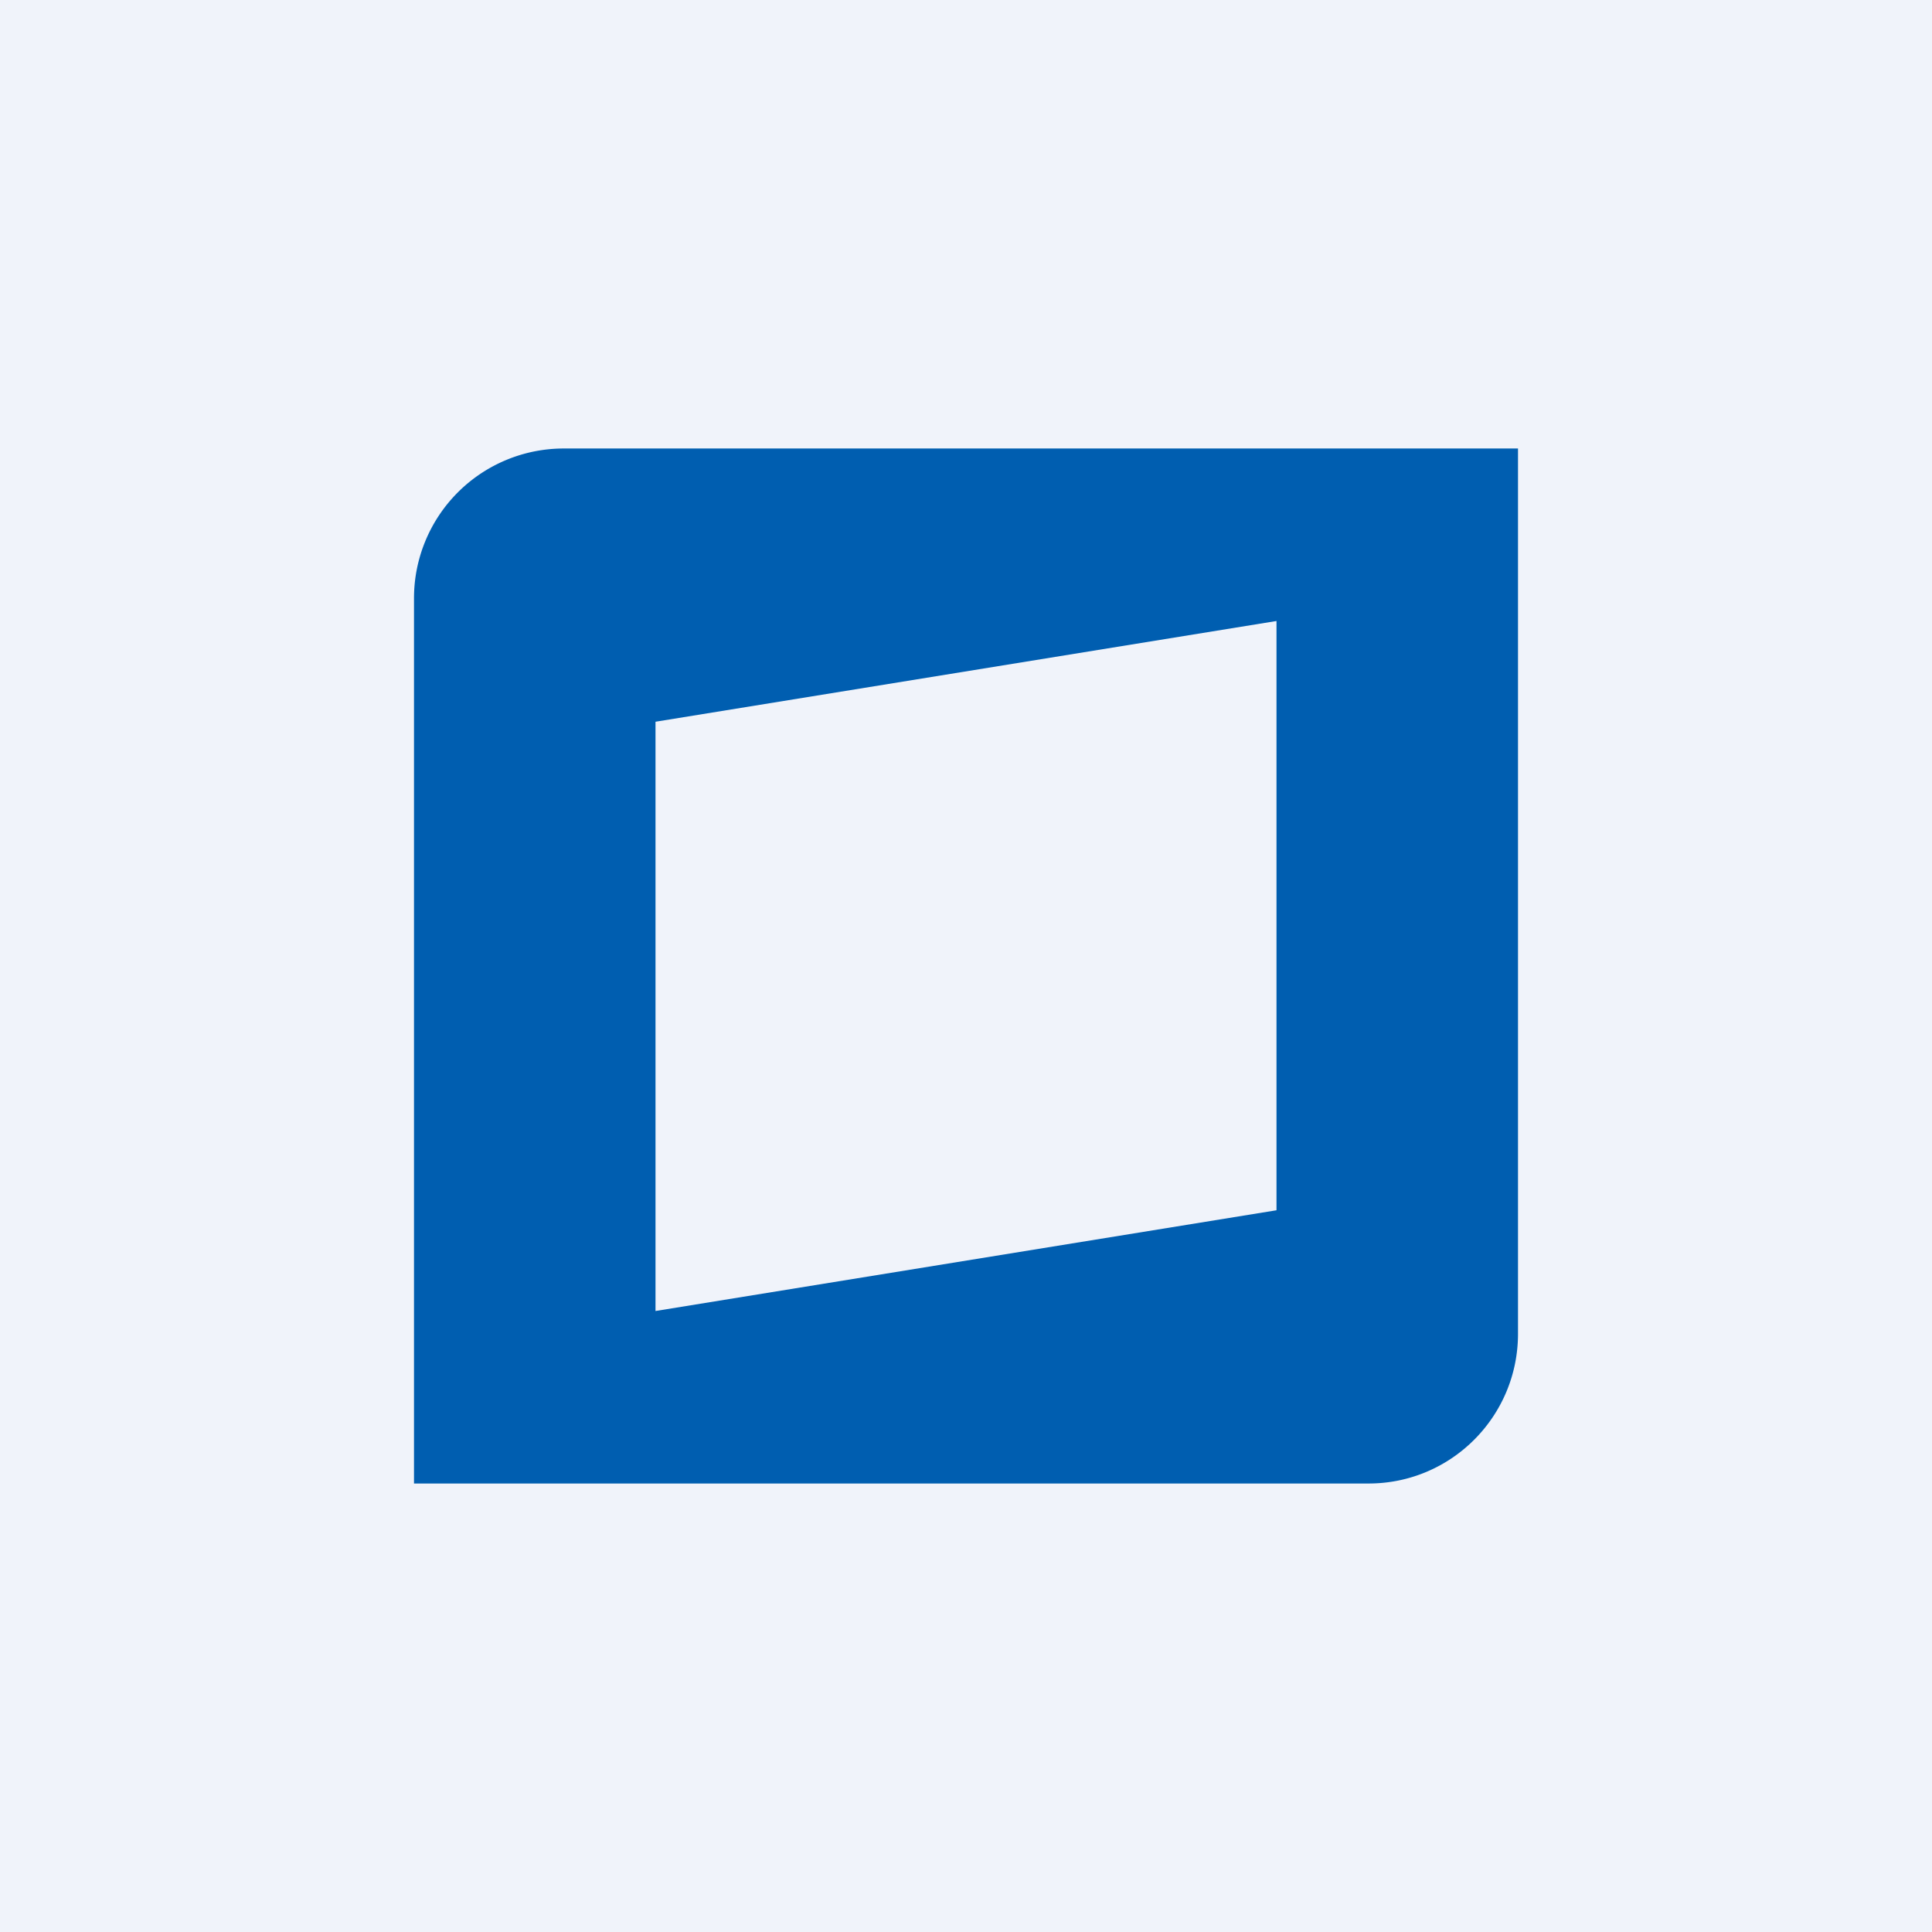 <!-- by Wealthyhood --><svg width="56" height="56" viewBox="0 0 56 56" xmlns="http://www.w3.org/2000/svg"><path fill="#F0F3FA" d="M0 0h56v56H0z"/><path fill-rule="evenodd" d="M16.33 13A4.34 4.34 0 0 0 12 17.34V43h27.67c2.39 0 4.33-1.94 4.33-4.34V13H16.33ZM37 18l-18 2.92V38l18-2.92V18Z" fill="#005EB0"/></svg>